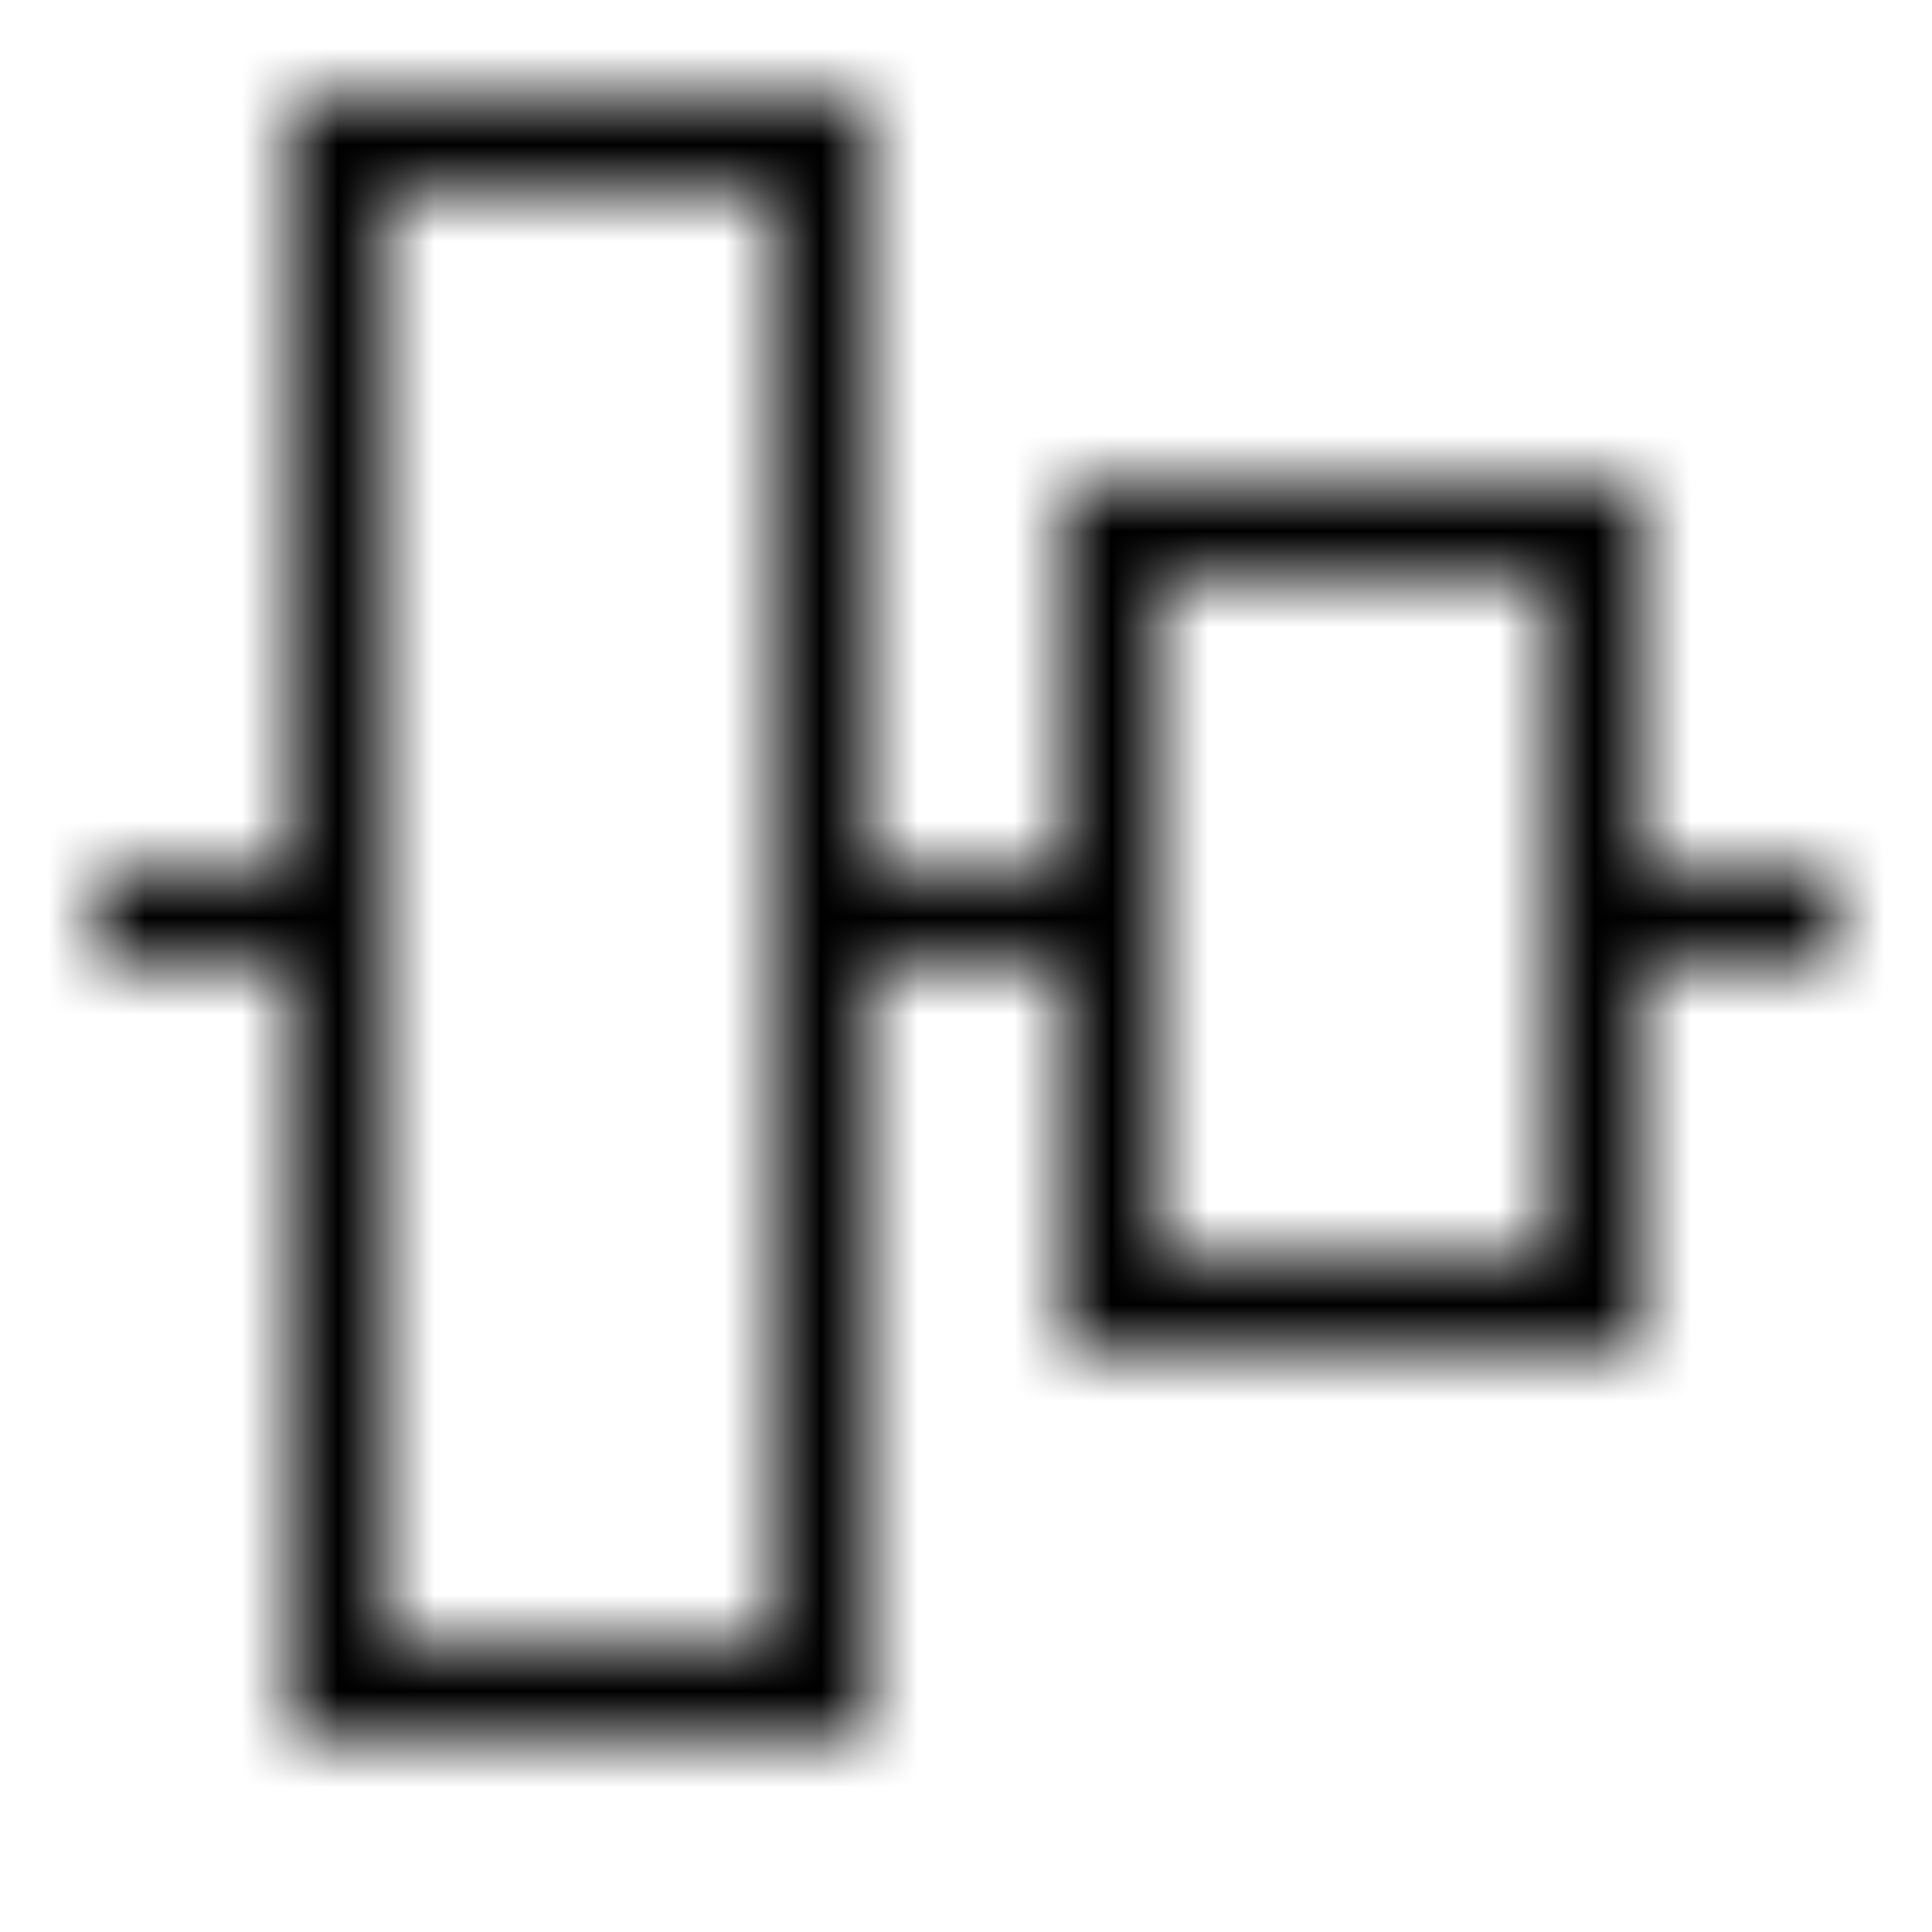 <svg width="20" height="20" viewBox="0 0 20 20" fill="none" xmlns="http://www.w3.org/2000/svg">
<mask id="mask0_0_1273" style="mask-type:luminance" maskUnits="userSpaceOnUse" x="1" y="1" width="18" height="17">
<path fill-rule="evenodd" clip-rule="evenodd" d="M12 13H16V6H12V13ZM4 17H8V2H4V17ZM17 9V5H11V9H9V1H3V9H1V10H3V18H9V10H11V14H17V10H19V9H17Z" fill="white"/>
</mask>
<g mask="url(#mask0_0_1273)">
<rect width="20" height="20" fill="black"/>
</g>
</svg>
